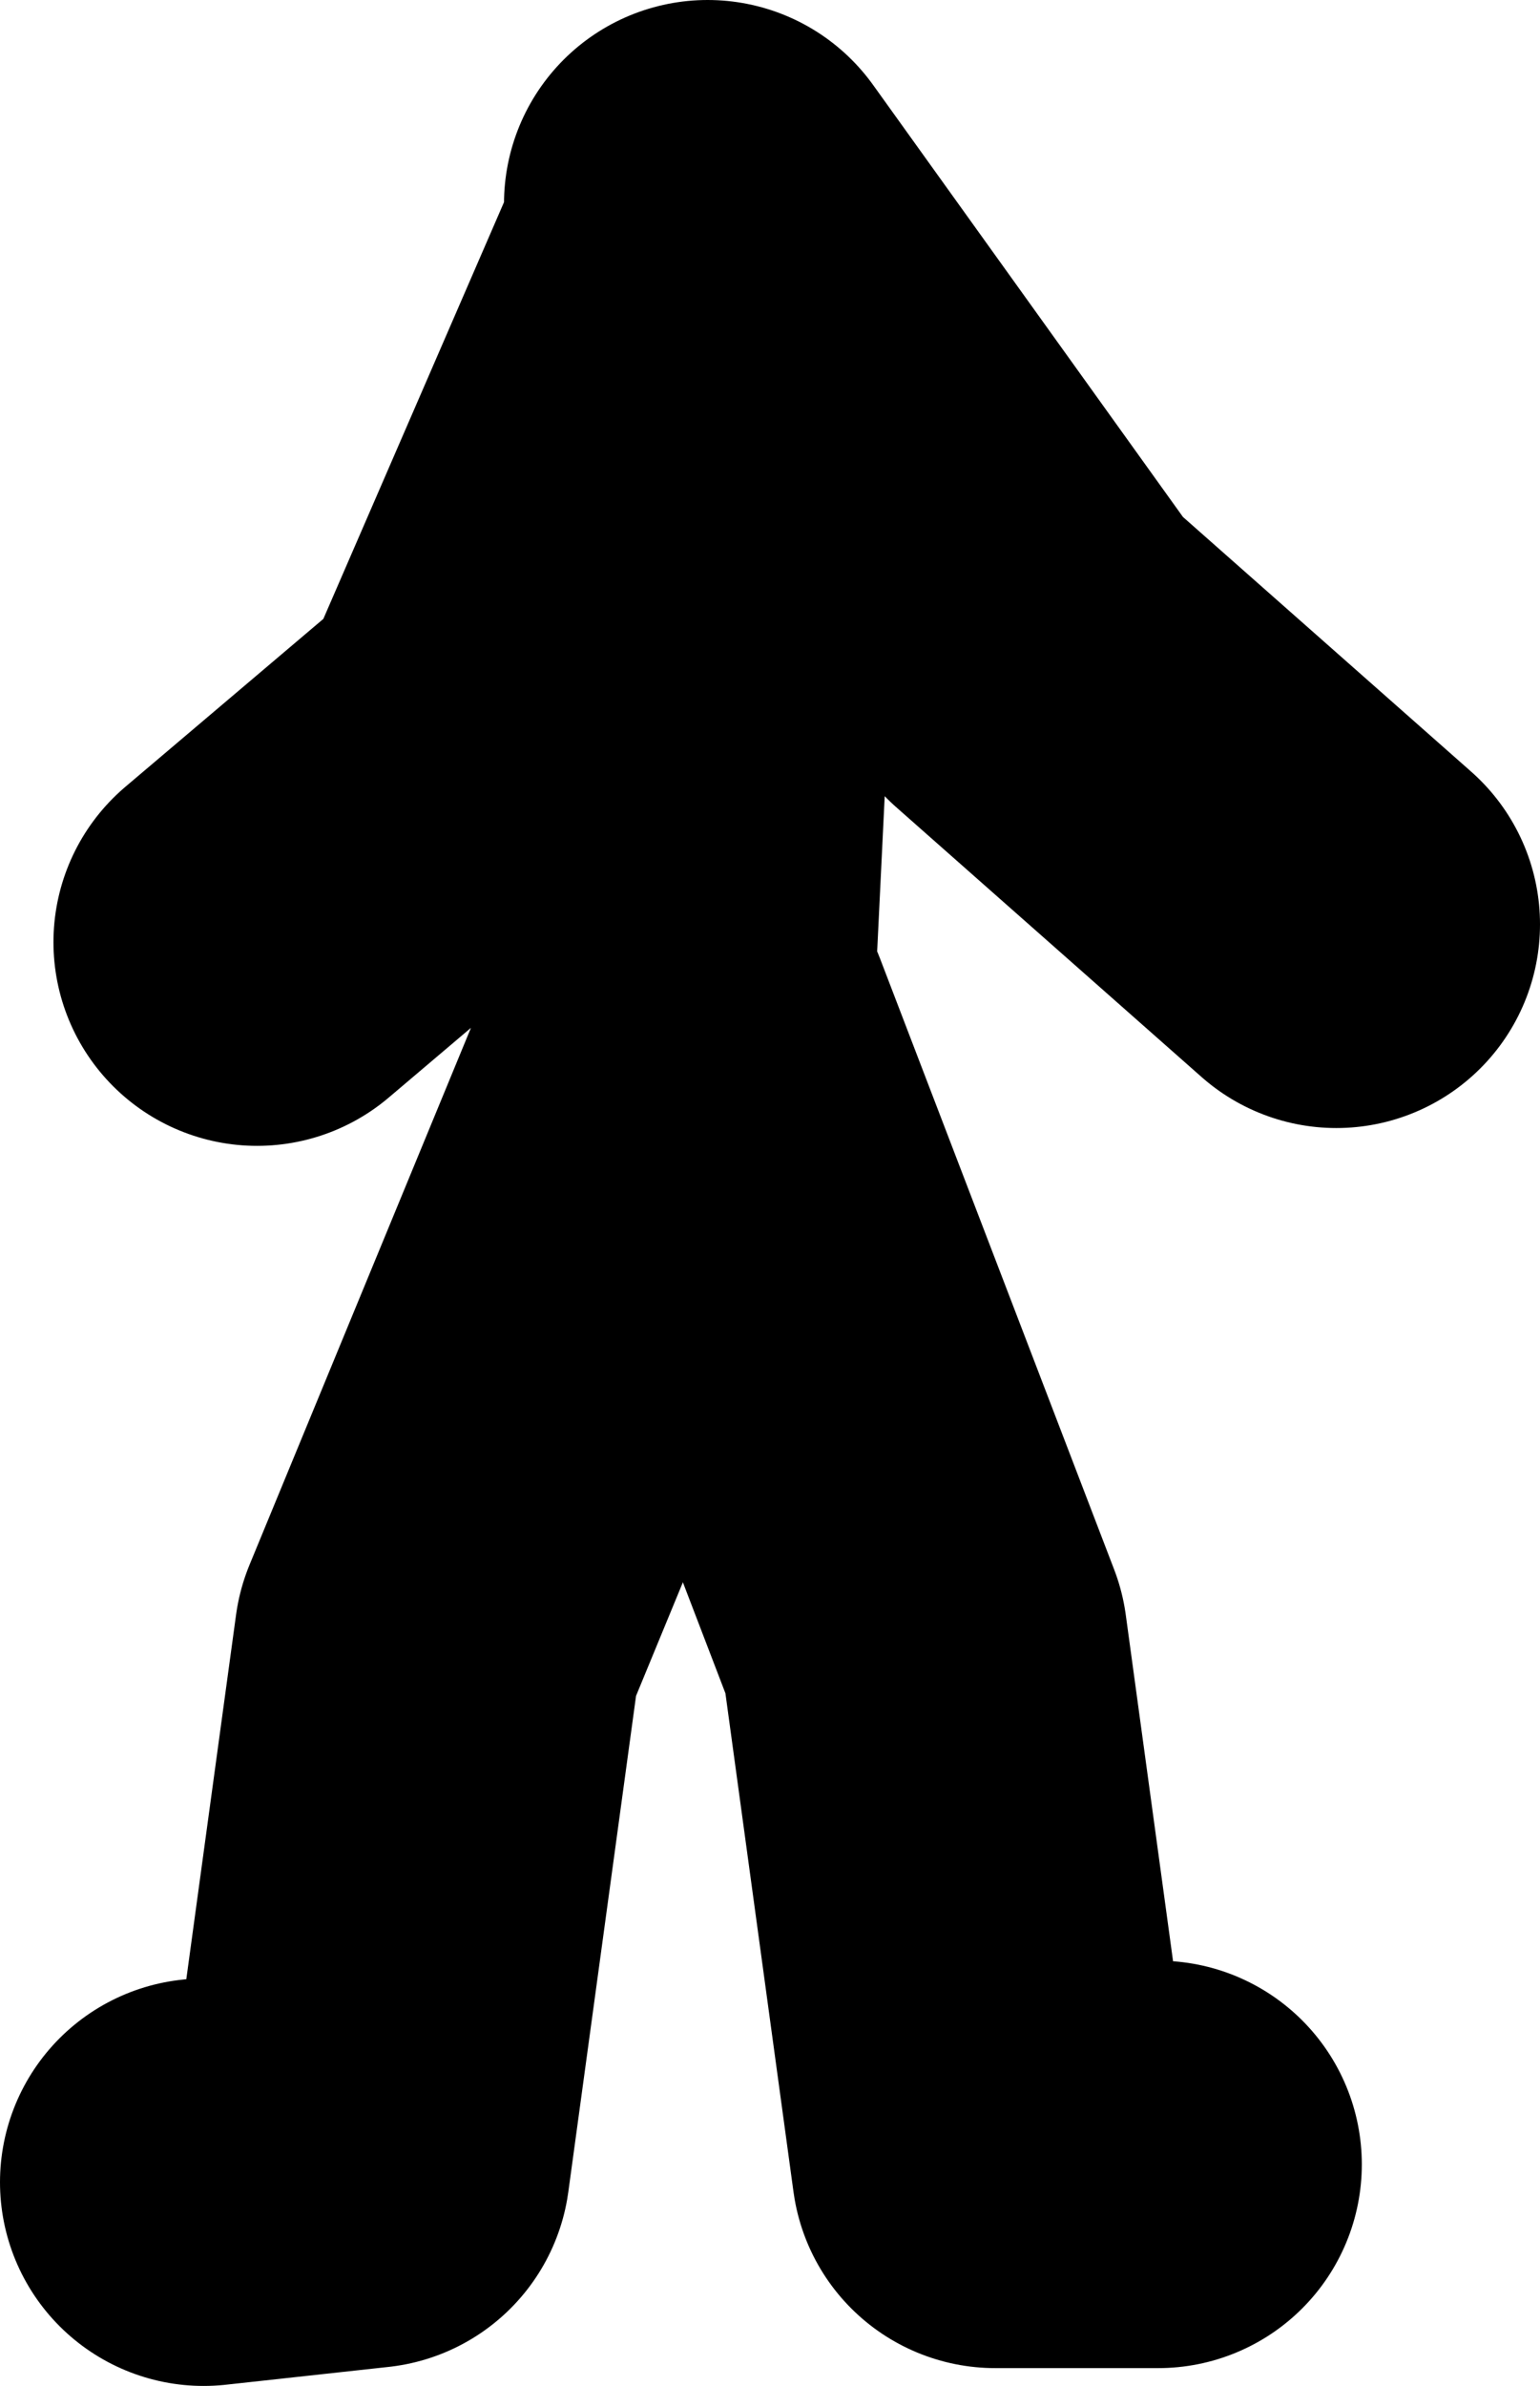 <?xml version="1.0" encoding="UTF-8" standalone="no"?>
<svg xmlns:xlink="http://www.w3.org/1999/xlink" height="46.85px" width="30.25px" xmlns="http://www.w3.org/2000/svg">
  <g transform="matrix(1.0, 0.0, 0.0, 1.0, 278.95, -43.9)">
    <path d="M-273.9 62.4 L-269.3 58.5 -265.05 48.7 -265.05 47.9 -258.7 56.75 -252.7 62.05 M-256.2 86.4 L-259.4 86.4 -260.8 76.15 -265.4 64.15 -270.35 76.15 -271.75 86.4 -274.95 86.75 M-265.75 63.1 L-265.05 48.7" fill="none" stroke="#000000" stroke-linecap="round" stroke-linejoin="round" stroke-width="8.0"/>
  </g>
</svg>

